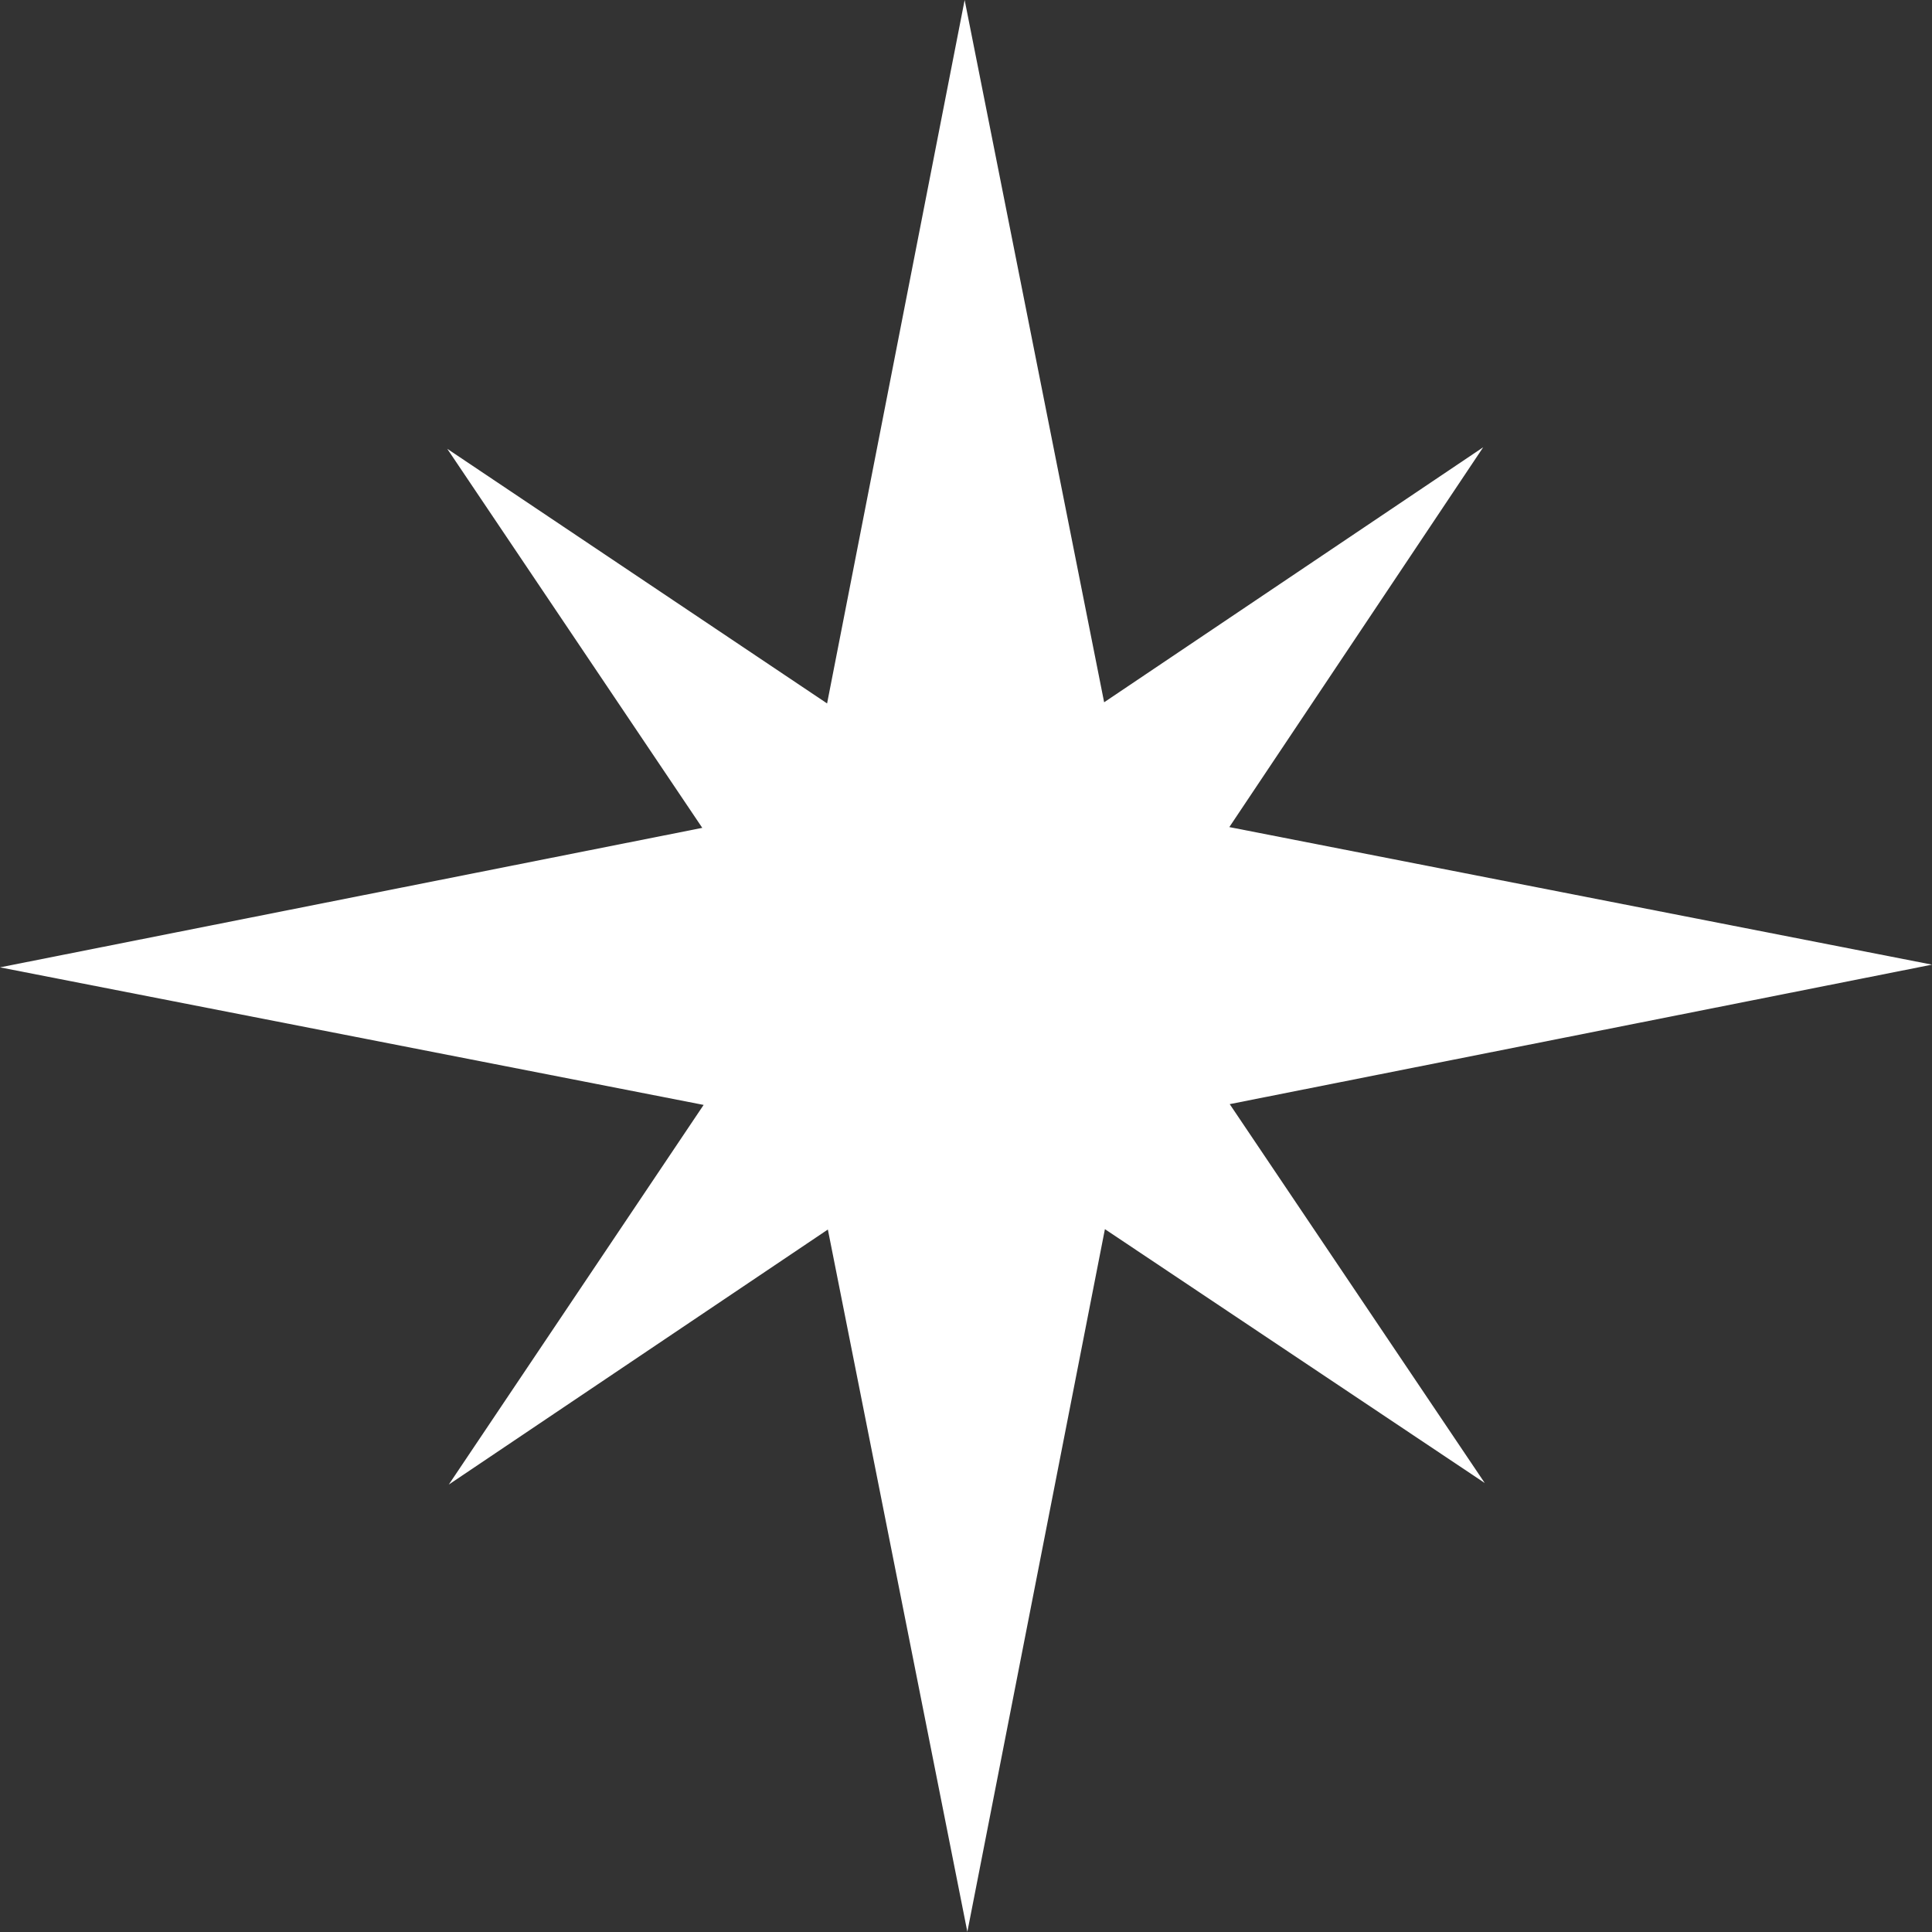 <svg xmlns="http://www.w3.org/2000/svg" width="10" height="10" viewBox="0 0 10 10">
  <rect x="0" y="0" width="10" height="10" fill="#333333" stroke="none"/>
  <path id="star" d="M7.723,7.074l3.635-.722L7.721,5.64,9.035,3.674,7.073,4.994,6.351,1.359,5.639,5,3.673,3.682l1.32,1.962-3.635.722L5,7.078,3.681,9.043l1.962-1.32.722,3.635.712-3.637L9.043,9.035Z" transform="translate(-1.358 -1.359)" fill="#fff"/>
</svg>
